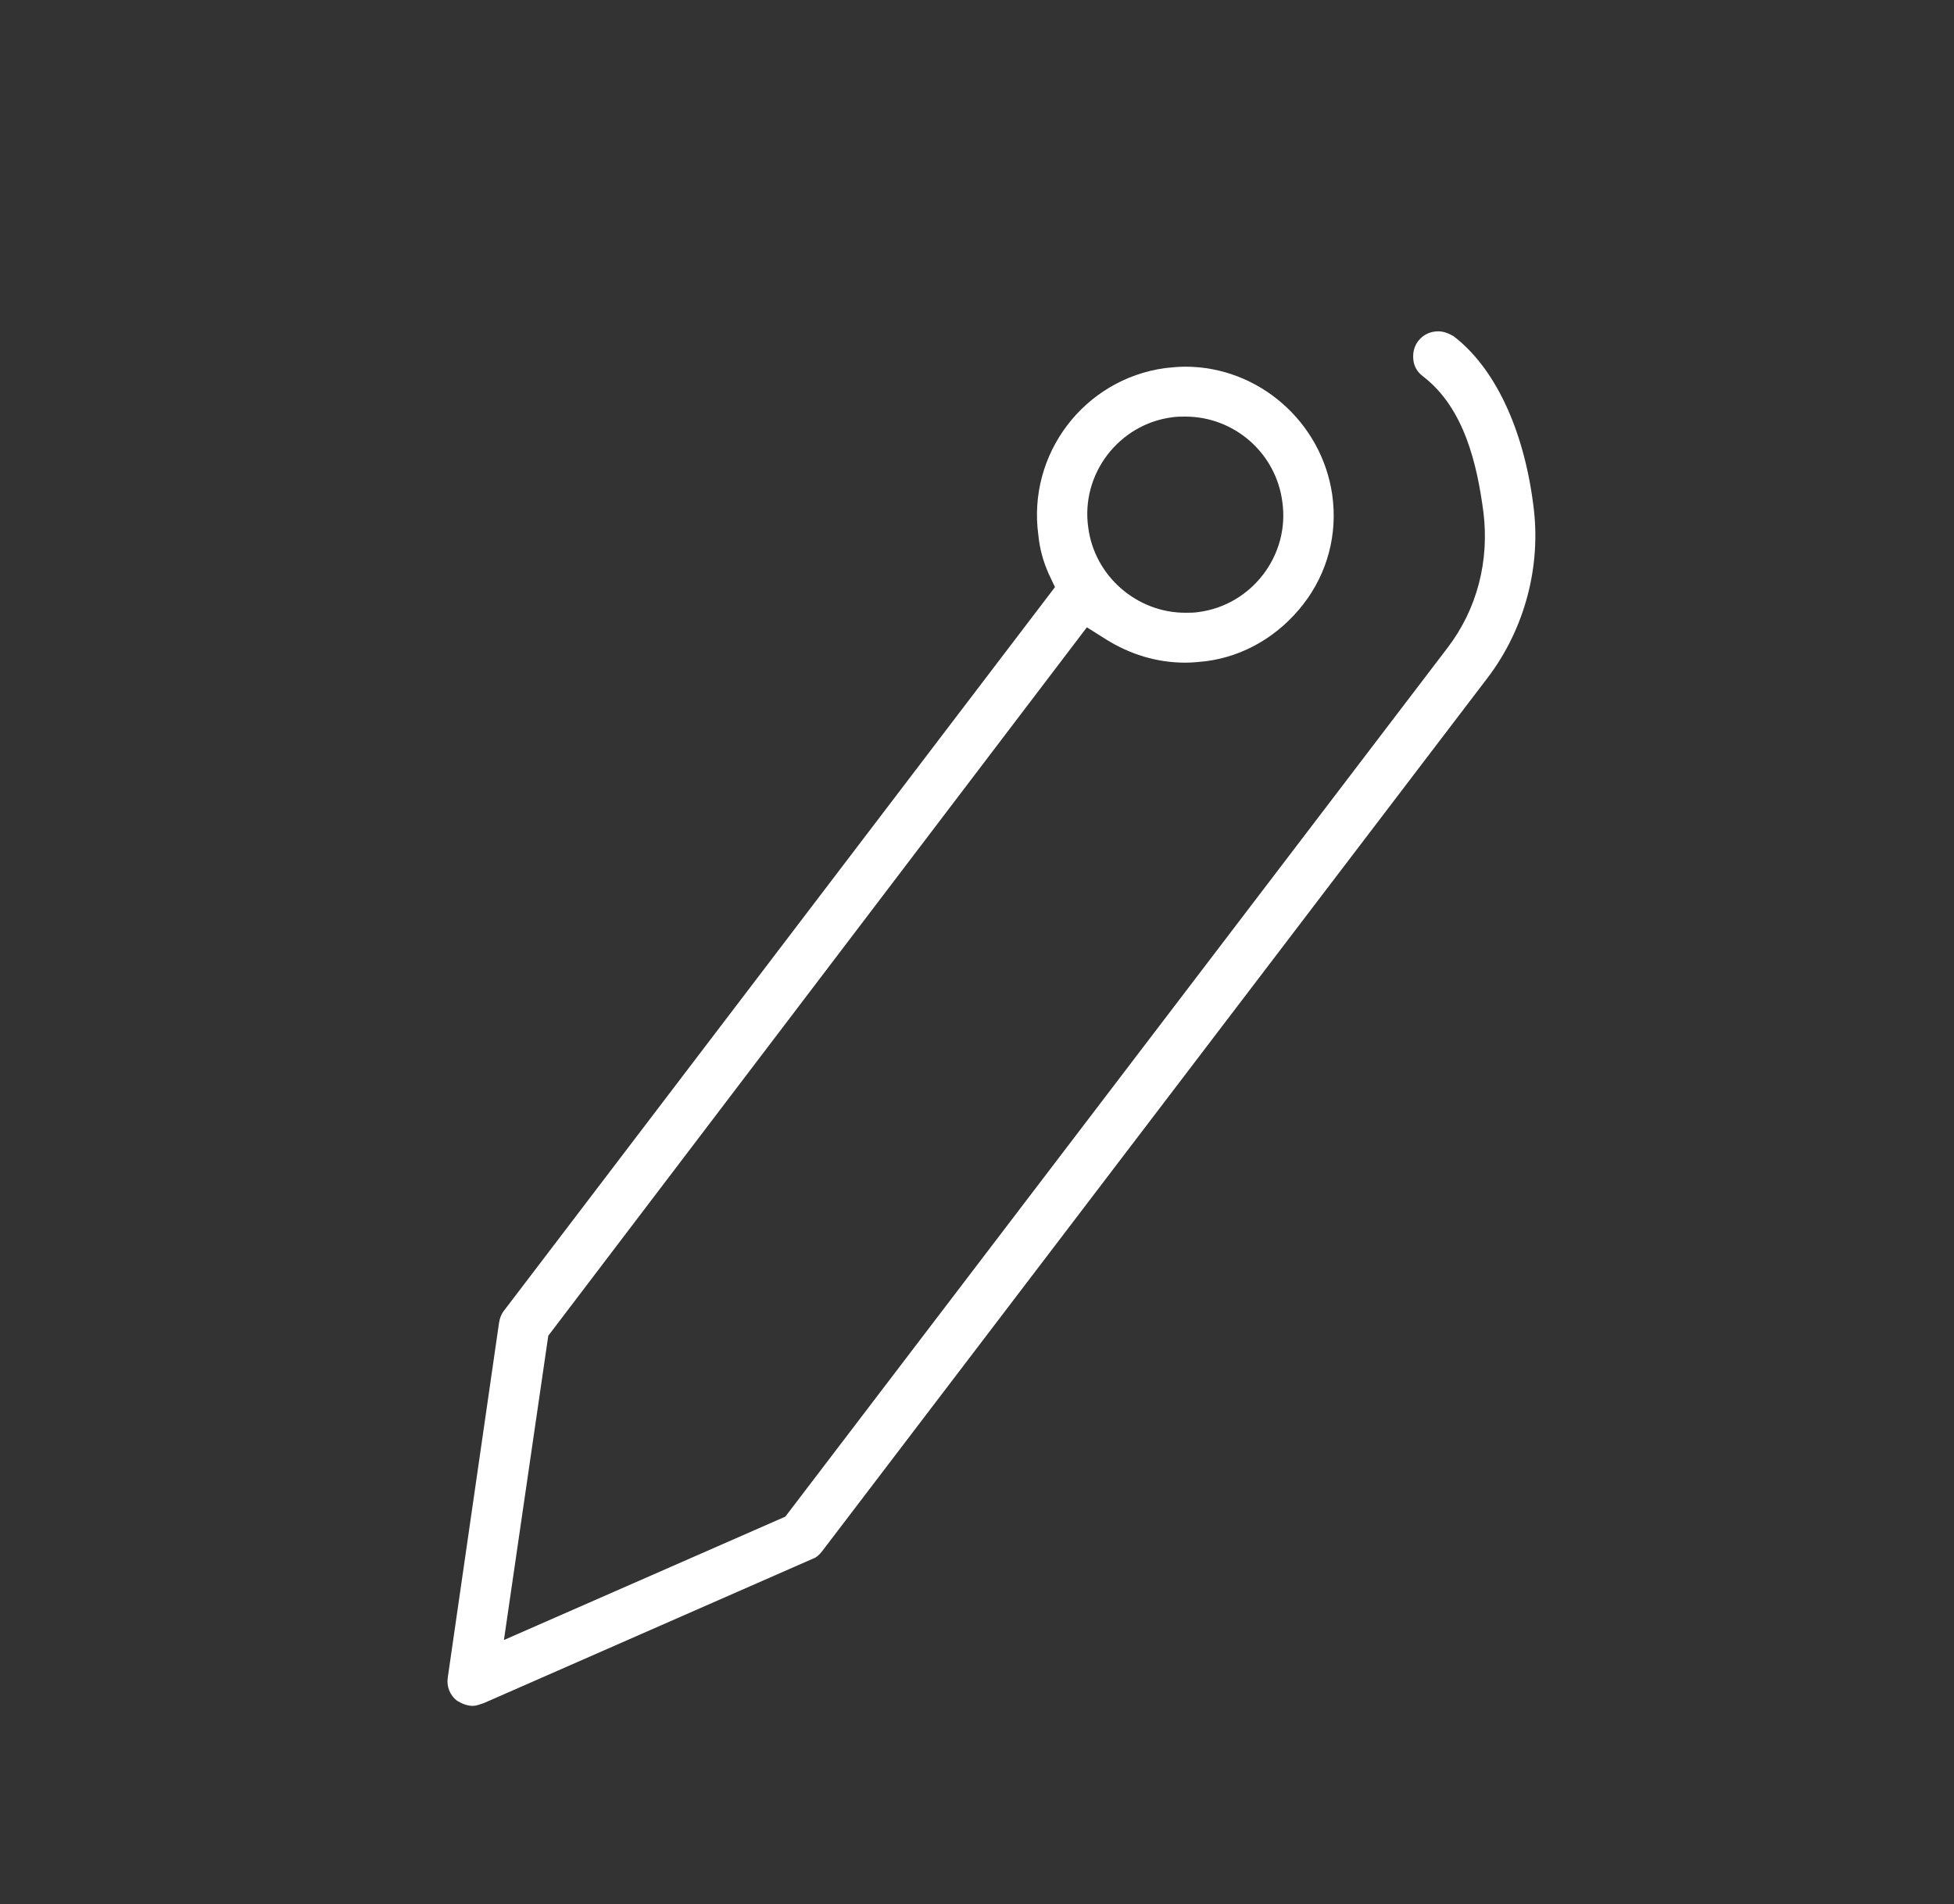 <svg xmlns="http://www.w3.org/2000/svg" xmlns:xlink="http://www.w3.org/1999/xlink" id="Livello_1" x="0px" y="0px" viewBox="0 0 281.9 274.7" style="enable-background:new 0 0 281.9 274.7;" xml:space="preserve"><rect x="0" y="0" width="281.9" height="274.7" fill="#333333" stroke="none"/><style type="text/css">	.st0{fill-rule:evenodd;clip-rule:evenodd;fill:#FFFFFF;}</style><path class="st0" d="M68.2,246.1c-0.8,0-1.5-0.3-2.2-0.7c-1.1-0.8-1.6-2.1-1.4-3.4l7.4-51.2c0.1-0.6,0.3-1.2,0.7-1.7l79.5-104.4 l-0.9-1.9c-0.8-1.8-1.3-3.6-1.5-5.6c-1.6-11.7,6.6-22.5,18.3-24.1c1-0.1,1.9-0.2,2.9-0.2c10.6,0,19.7,8,21.2,18.5 c0.8,5.7-0.7,11.3-4.2,15.8c-3.5,4.5-8.5,7.5-14.1,8.2c-1,0.1-1.9,0.2-2.9,0.2c-4.1,0-8-1.2-11.5-3.4l-2.7-1.7L79.1,192.7l-6.4,43.9 l40.6-17.8l95.5-125.3c4.3-5.6,6.1-12.6,5.2-19.7c-0.9-6.7-2.7-14.9-8.7-19.5c-0.8-0.6-1.3-1.4-1.4-2.4s0.1-1.9,0.7-2.7 c0.7-0.9,1.7-1.4,2.9-1.4c0.8,0,1.5,0.3,2.2,0.7c5.9,4.5,10.1,13.3,11.5,24.3c1.2,8.8-1.2,17.9-6.6,25l-96,126 c-0.4,0.5-0.8,0.9-1.4,1.1l-47.4,20.8C69.2,245.9,68.7,246.1,68.2,246.1z M171,60.1c-0.6,0-1.3,0-1.9,0.1c-7.7,1-13.2,8.2-12.1,15.9 c0.9,7,7,12.3,14,12.3c0.6,0,1.3,0,1.9-0.1c7.7-1,13.2-8.2,12.1-15.9C184.1,65.4,178.1,60.1,171,60.1z"></path></svg>